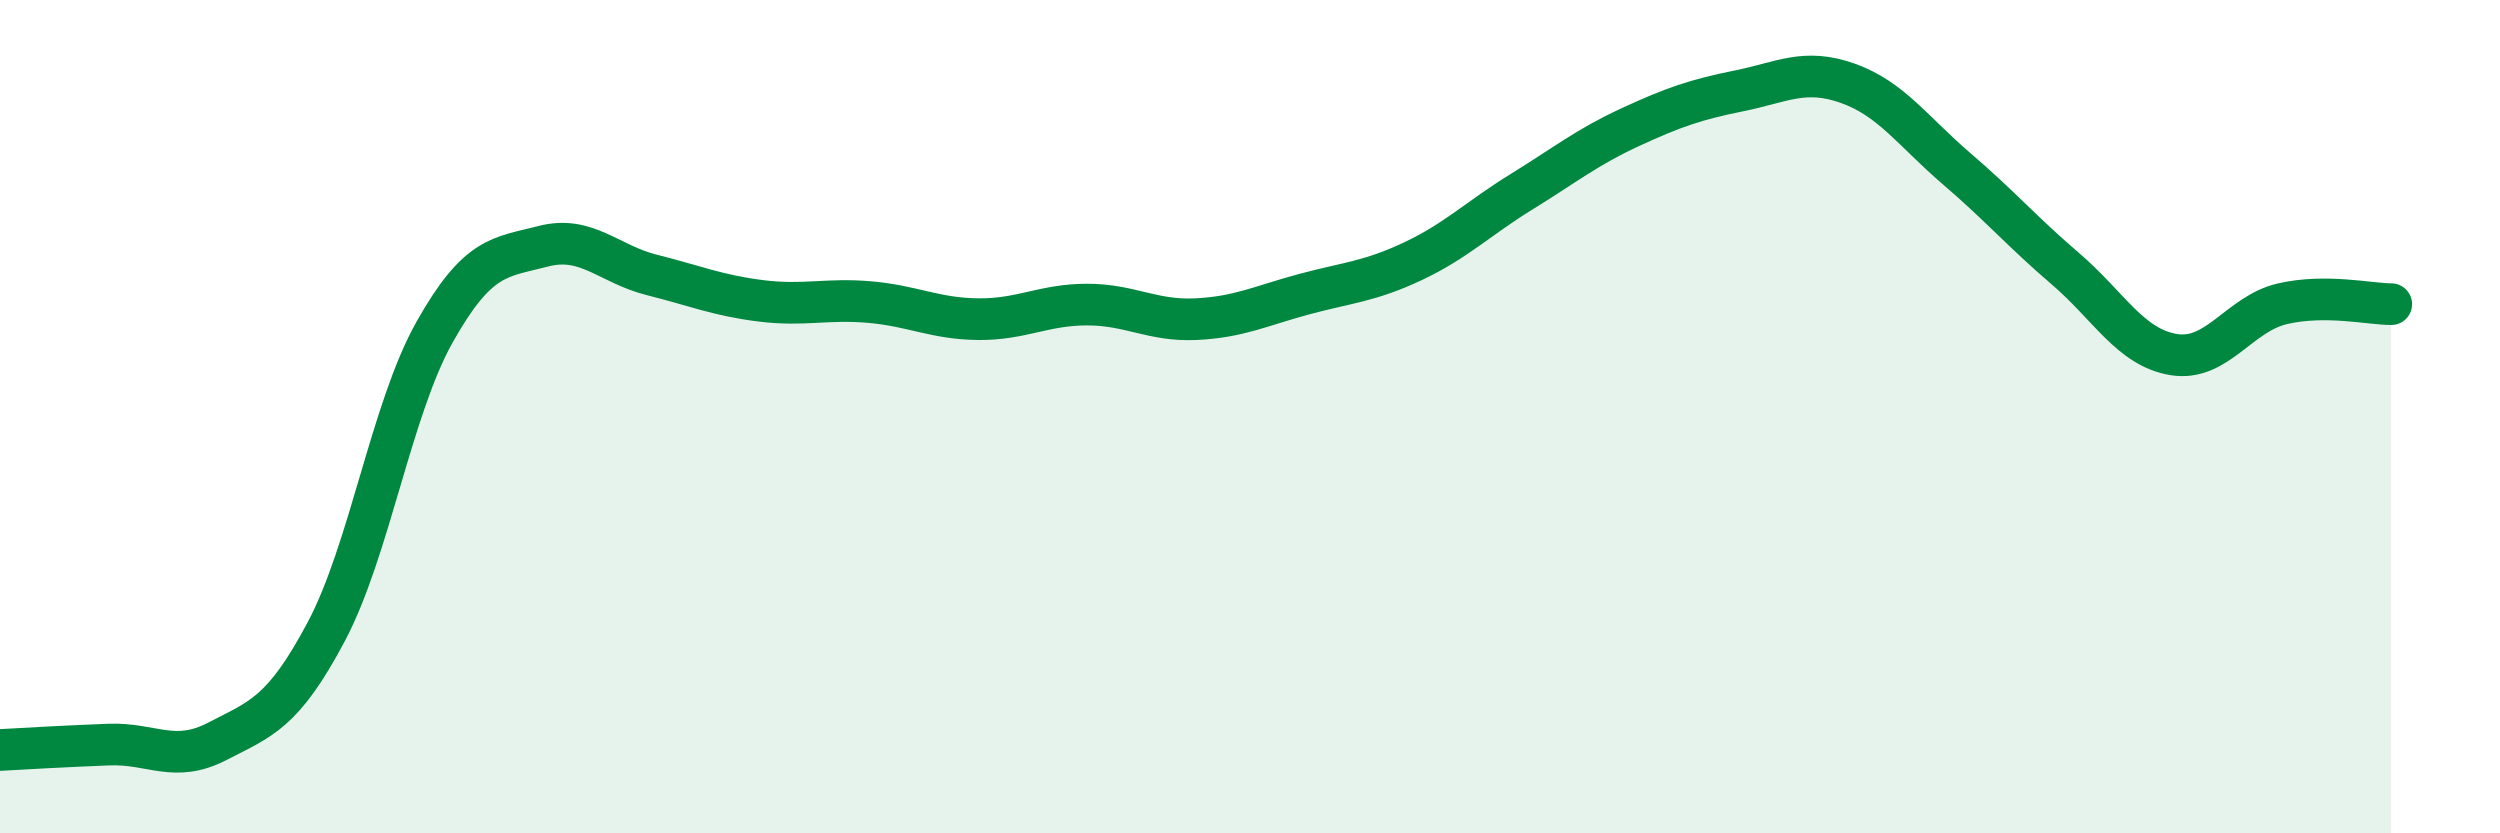 
    <svg width="60" height="20" viewBox="0 0 60 20" xmlns="http://www.w3.org/2000/svg">
      <path
        d="M 0,18 C 0.52,17.97 1.57,17.91 2.61,17.87 C 3.65,17.83 4.18,18.33 5.22,17.79 C 6.26,17.25 6.79,17.12 7.83,15.16 C 8.87,13.2 9.39,9.82 10.43,7.97 C 11.47,6.12 12,6.18 13.04,5.91 C 14.08,5.64 14.61,6.34 15.65,6.6 C 16.69,6.86 17.22,7.09 18.26,7.22 C 19.3,7.35 19.83,7.16 20.87,7.25 C 21.91,7.34 22.44,7.65 23.48,7.66 C 24.52,7.67 25.05,7.31 26.09,7.31 C 27.13,7.31 27.66,7.71 28.7,7.66 C 29.74,7.61 30.26,7.34 31.3,7.06 C 32.34,6.78 32.87,6.76 33.91,6.27 C 34.95,5.78 35.48,5.24 36.52,4.6 C 37.56,3.96 38.09,3.53 39.13,3.05 C 40.17,2.57 40.7,2.39 41.74,2.18 C 42.78,1.97 43.31,1.63 44.35,2 C 45.39,2.37 45.92,3.16 46.96,4.05 C 48,4.94 48.53,5.56 49.57,6.45 C 50.61,7.34 51.13,8.34 52.17,8.51 C 53.21,8.68 53.74,7.53 54.78,7.29 C 55.82,7.05 56.87,7.3 57.39,7.3L57.39 20L0 20Z"
        fill="#008740"
        opacity="0.1"
        stroke-linecap="round"
        stroke-linejoin="round"
      />
      <path
        d="M 0,18 C 0.52,17.97 1.57,17.91 2.61,17.87 C 3.65,17.83 4.18,18.33 5.22,17.79 C 6.26,17.25 6.79,17.12 7.83,15.16 C 8.87,13.2 9.39,9.82 10.43,7.97 C 11.47,6.12 12,6.18 13.04,5.91 C 14.08,5.64 14.61,6.34 15.65,6.6 C 16.69,6.86 17.22,7.09 18.26,7.22 C 19.3,7.35 19.83,7.16 20.87,7.25 C 21.91,7.34 22.44,7.65 23.48,7.66 C 24.52,7.67 25.05,7.31 26.09,7.31 C 27.13,7.31 27.66,7.71 28.7,7.66 C 29.74,7.61 30.26,7.34 31.3,7.06 C 32.34,6.78 32.87,6.76 33.91,6.27 C 34.95,5.78 35.48,5.24 36.52,4.6 C 37.56,3.96 38.09,3.53 39.13,3.05 C 40.17,2.57 40.7,2.39 41.74,2.18 C 42.78,1.97 43.31,1.63 44.35,2 C 45.39,2.37 45.92,3.16 46.96,4.05 C 48,4.94 48.53,5.56 49.57,6.45 C 50.61,7.34 51.13,8.34 52.17,8.51 C 53.21,8.68 53.74,7.53 54.78,7.29 C 55.82,7.05 56.87,7.3 57.39,7.3"
        stroke="#008740"
        stroke-width="1"
        fill="none"
        stroke-linecap="round"
        stroke-linejoin="round"
      />
    </svg>
  